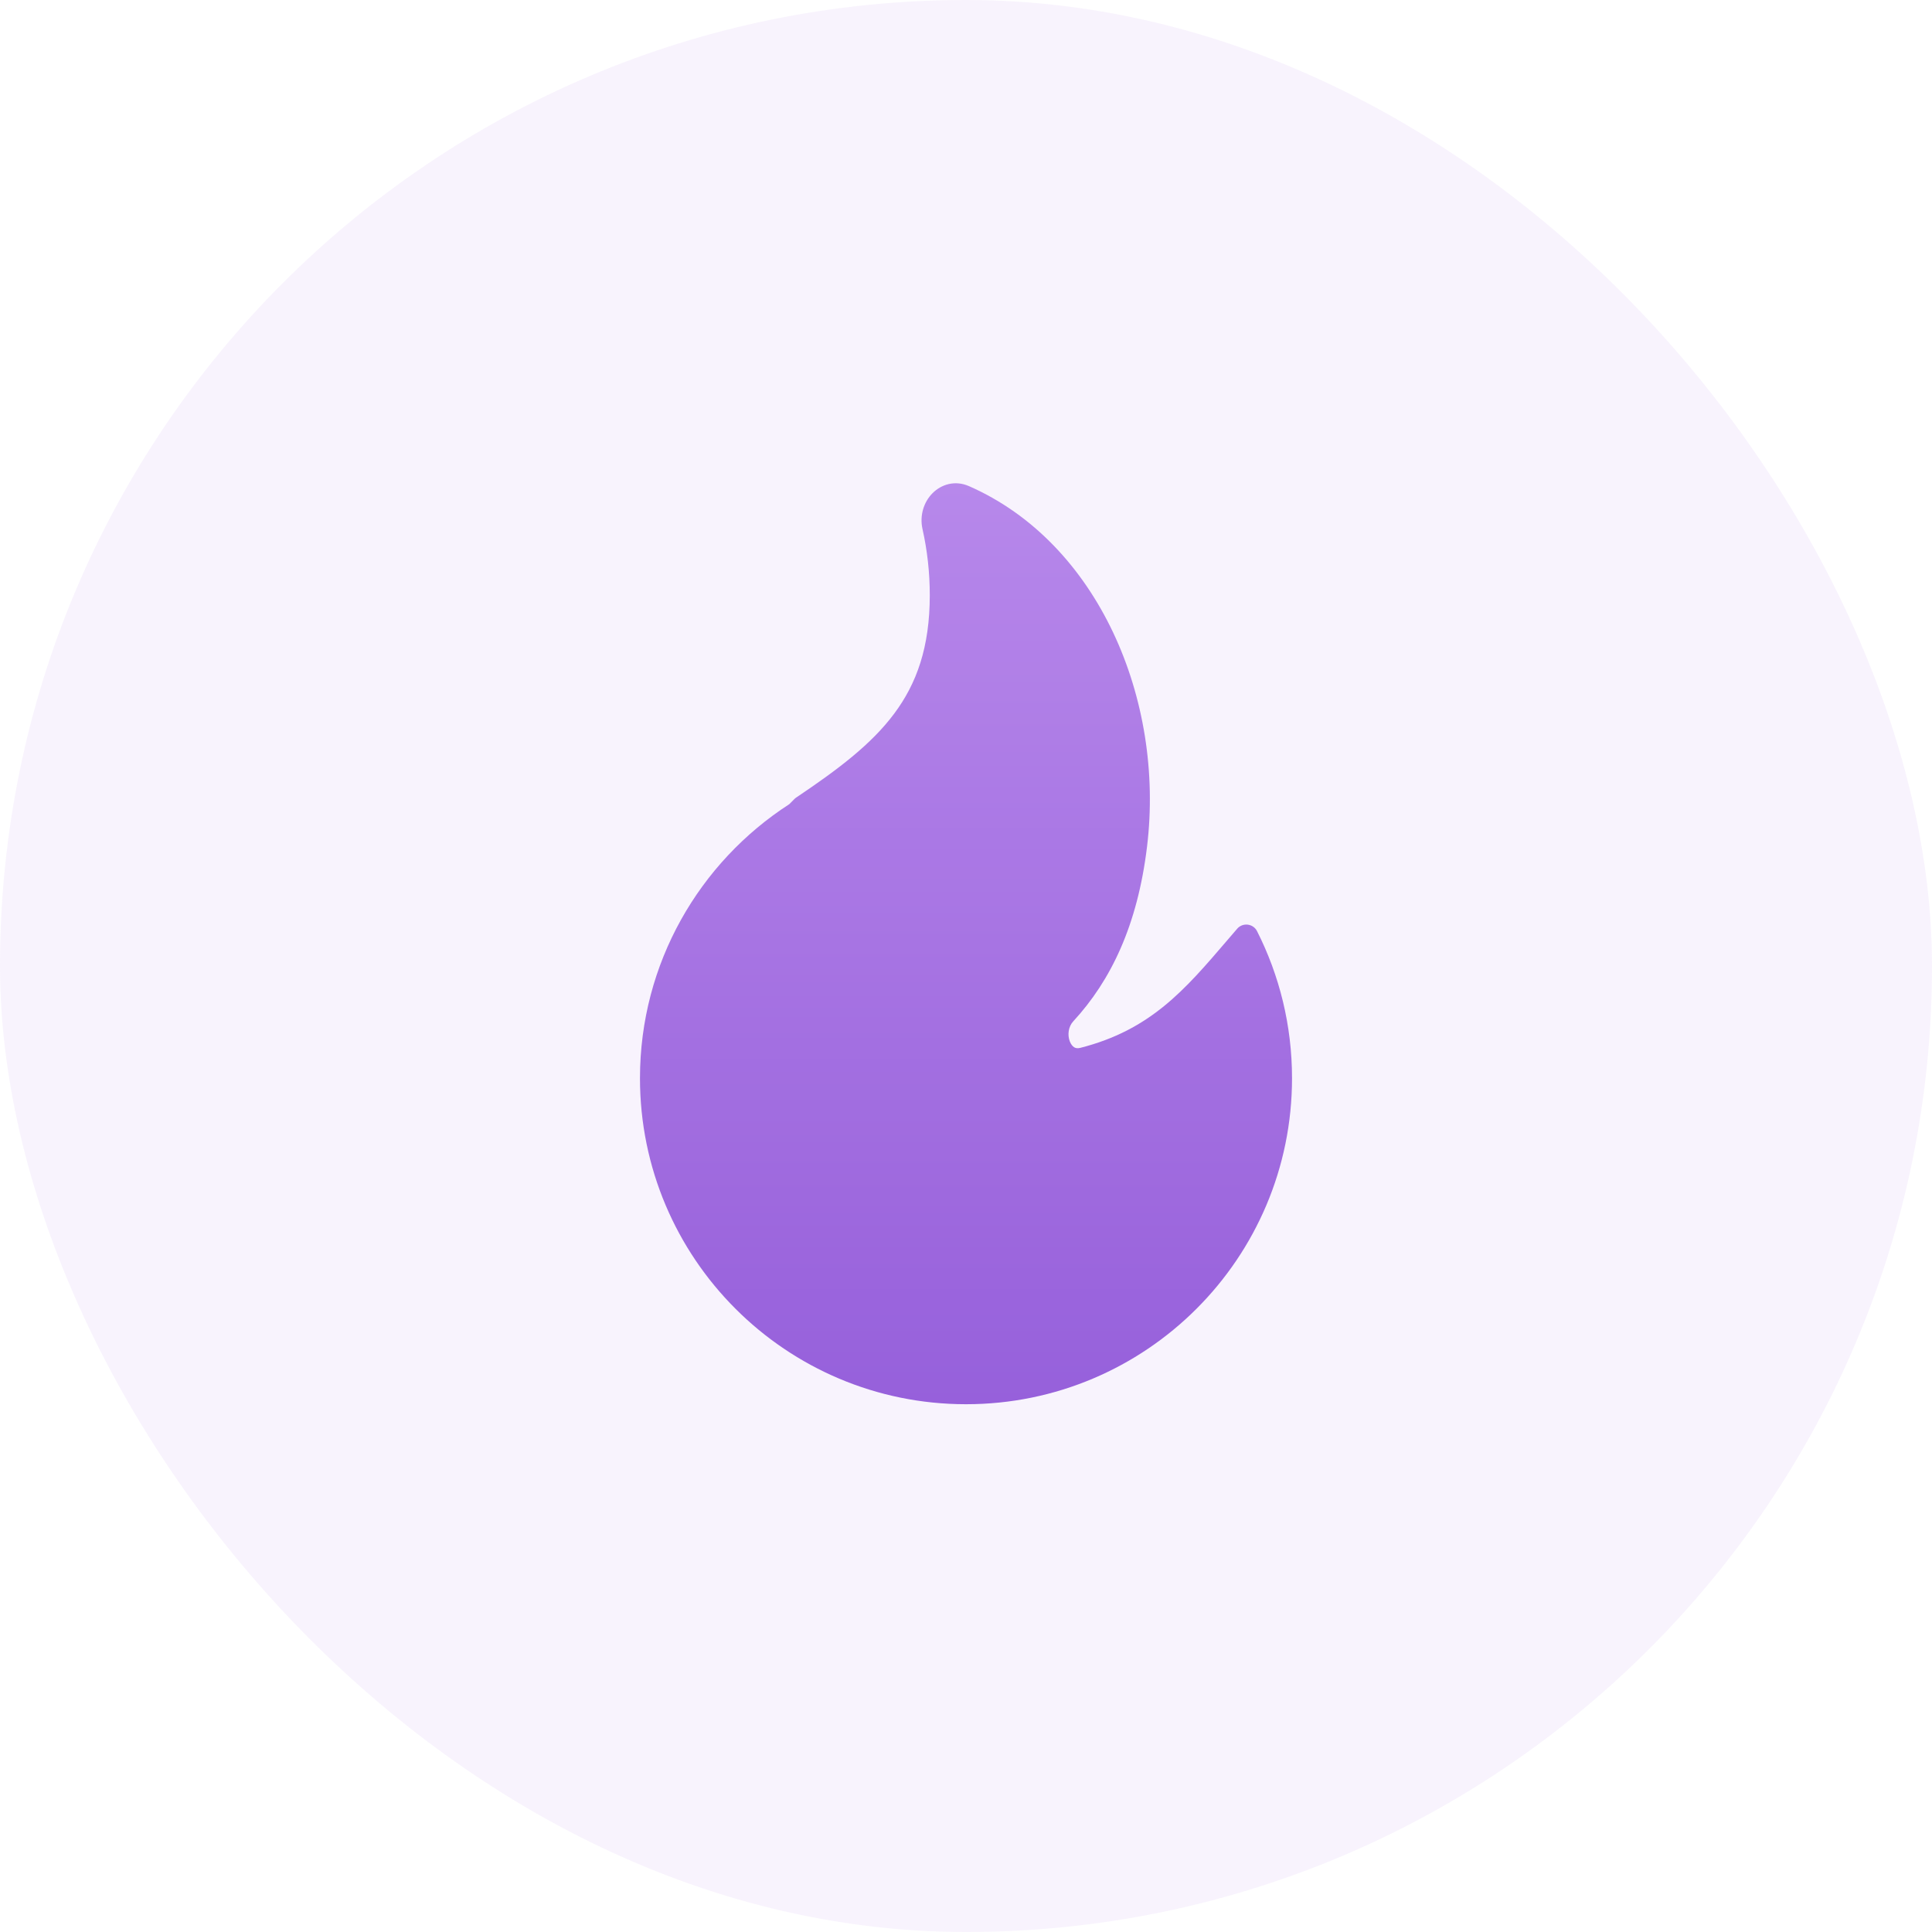 <?xml version="1.0" encoding="UTF-8"?> <svg xmlns="http://www.w3.org/2000/svg" width="40" height="40" viewBox="0 0 40 40" fill="none"><path d="M20.062 10.065C19.773 9.938 19.488 10.027 19.304 10.214C19.126 10.395 19.037 10.672 19.099 10.952C19.198 11.393 19.25 11.851 19.25 12.323C19.25 13.399 18.979 14.152 18.512 14.777C18.038 15.412 17.352 15.929 16.485 16.512C16.471 16.521 16.458 16.532 16.447 16.543L16.342 16.649C14.482 17.851 13.25 19.943 13.25 22.323C13.25 26.051 16.272 29.073 20 29.073C23.728 29.073 26.75 26.051 26.75 22.323C26.75 21.228 26.489 20.194 26.026 19.279C25.989 19.204 25.916 19.154 25.834 19.144C25.751 19.134 25.668 19.165 25.614 19.229C25.544 19.31 25.474 19.391 25.406 19.471C24.528 20.497 23.819 21.325 22.366 21.695C22.304 21.71 22.266 21.699 22.239 21.682C22.207 21.662 22.172 21.622 22.148 21.558C22.098 21.425 22.119 21.255 22.222 21.144C22.999 20.301 23.551 19.157 23.748 17.53C24.118 14.482 22.733 11.236 20.062 10.065Z" fill="url(#paint0_linear_4667_352)"></path><rect width="40" height="40" rx="20" fill="#B788EB" fill-opacity="0.1"></rect><defs><linearGradient id="paint0_linear_4667_352" x1="20" y1="10.006" x2="20" y2="29.073" gradientUnits="userSpaceOnUse"><stop stop-color="#B788EB"></stop><stop offset="1" stop-color="#935CD9"></stop></linearGradient></defs></svg> 